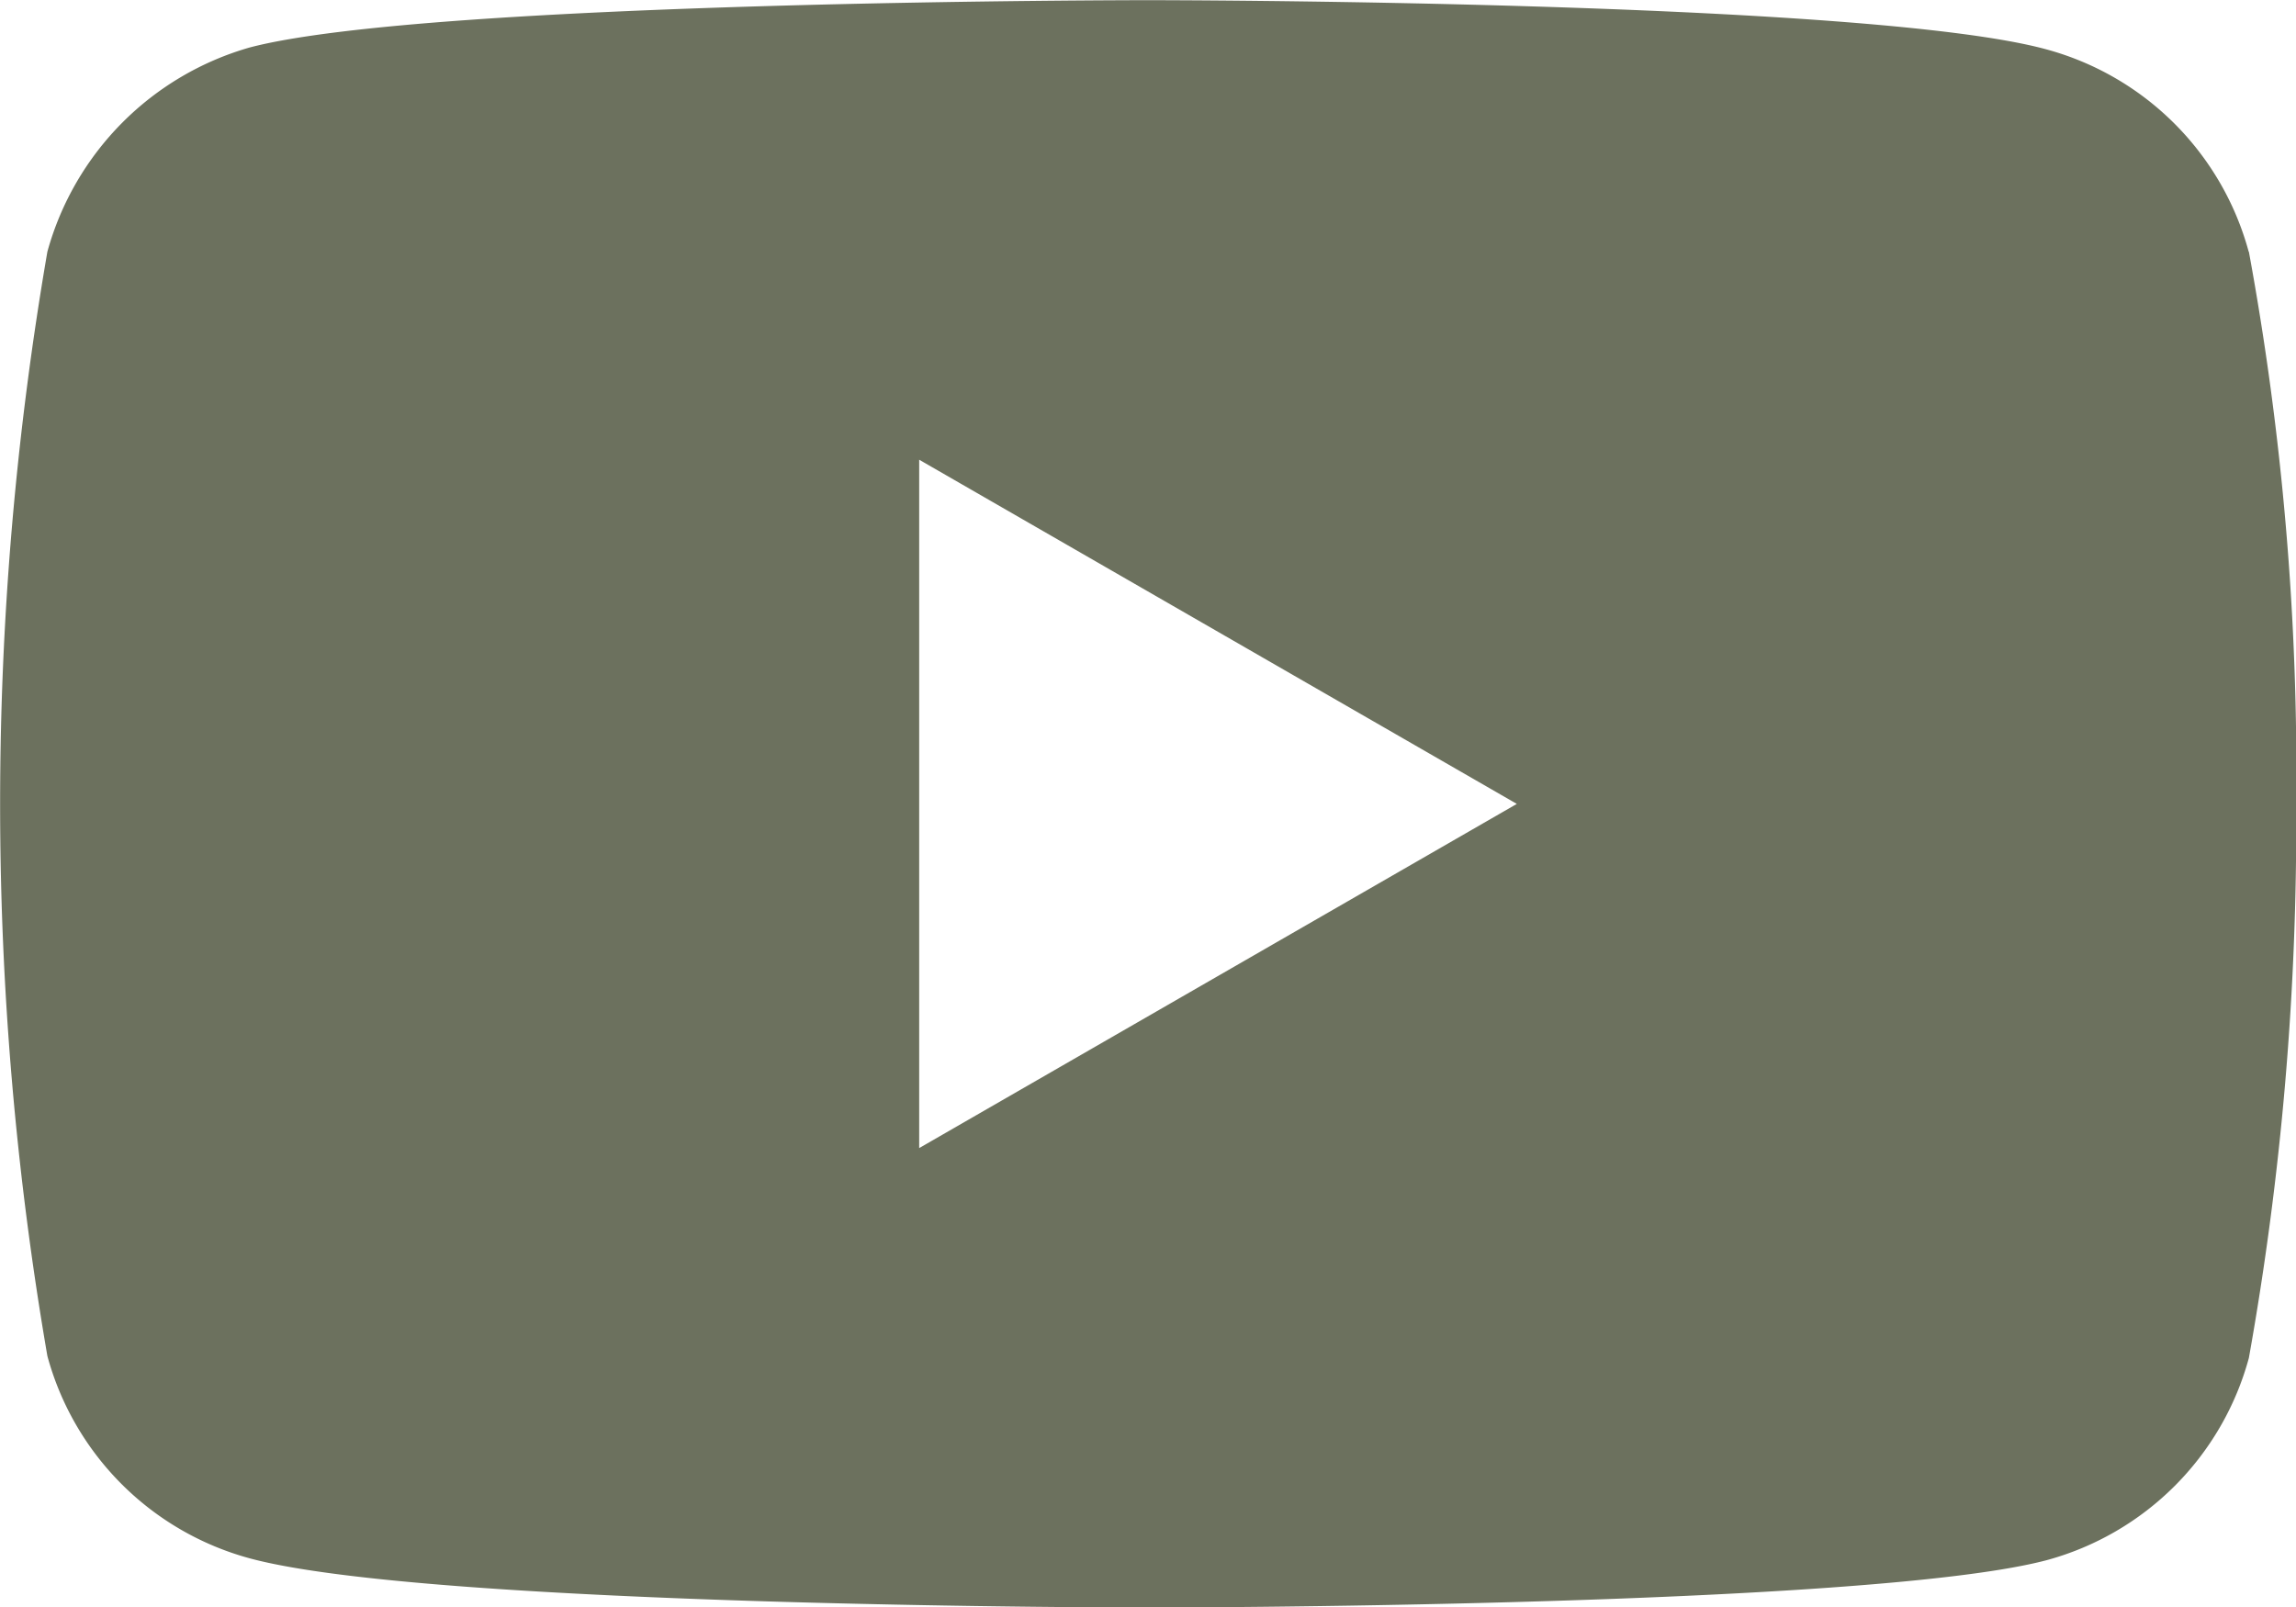 <svg xmlns="http://www.w3.org/2000/svg" width="25.533" height="17.877" viewBox="0 0 25.533 17.877"><defs><style>.a{fill:#6c715e;}</style></defs><path class="a" d="M11.007,175.8a3.2,3.2,0,0,0-2.25-2.251c-2-.547-9.99-.547-9.99-.547s-7.992,0-9.99.526a3.264,3.264,0,0,0-2.25,2.271,36.132,36.132,0,0,0,0,12.283,3.2,3.2,0,0,0,2.251,2.25c2.019.547,9.99.547,9.99.547s7.992,0,9.99-.526a3.2,3.2,0,0,0,2.251-2.25,33.715,33.715,0,0,0,.526-6.141,31.991,31.991,0,0,0-.526-6.162Zm-14.785,9.969v-7.656l6.646,3.828Zm0,0" transform="translate(14 -173)"/></svg>